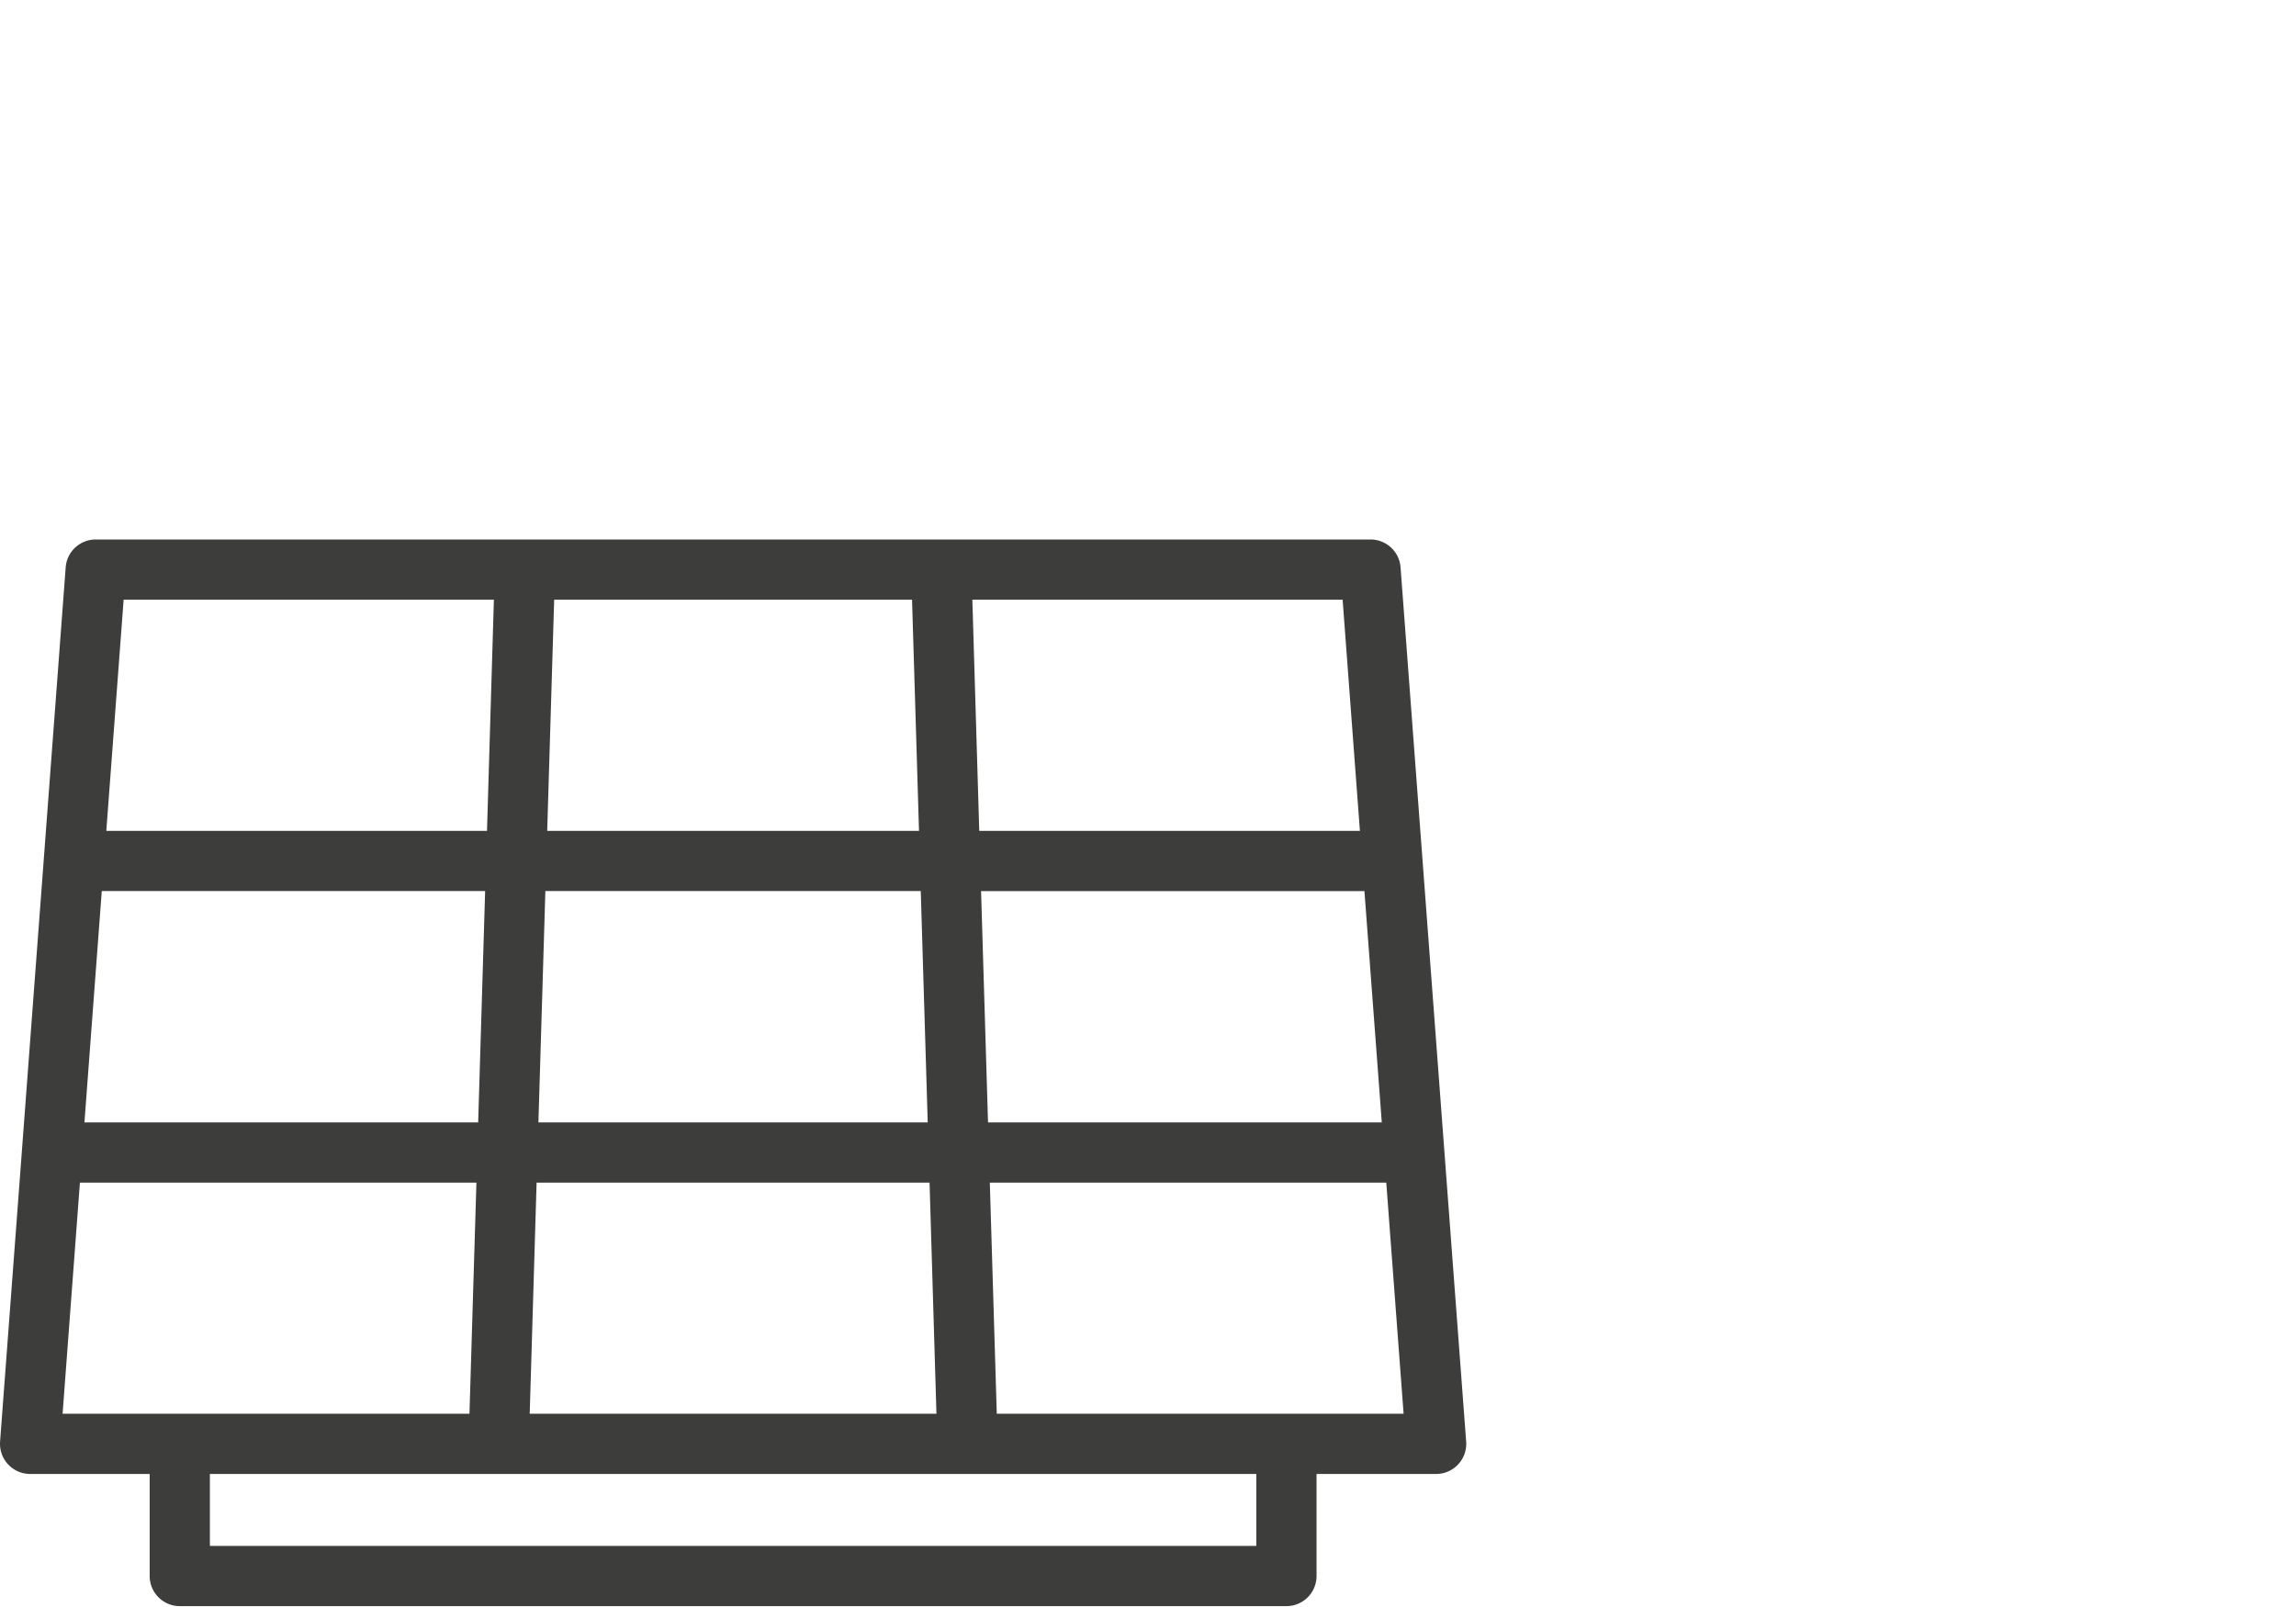 <?xml version="1.0" encoding="UTF-8"?>
<svg xmlns="http://www.w3.org/2000/svg" xmlns:xlink="http://www.w3.org/1999/xlink" width="200" height="140" viewBox="0 0 200 140">
  <defs>
    <clipPath id="clip-path">
      <rect id="Rectangle_67" data-name="Rectangle 67" width="127.724" height="92.925" fill="none"></rect>
    </clipPath>
    <clipPath id="clip-Spec-icon-solar">
      <rect width="200" height="140"></rect>
    </clipPath>
  </defs>
  <g id="Spec-icon-solar" clip-path="url(#clip-Spec-icon-solar)">
    <g id="Group_127" data-name="Group 127" transform="translate(0 47)">
      <g id="Group_126" data-name="Group 126" clip-path="url(#clip-path)">
        <path id="Path_253" data-name="Path 253" d="M112.058,76.163H86.827l-.606-20.136h34.534l1.51,20.136Zm-2.624,11.515H18.283V81.41h91.151ZM6.962,56.027H41.5l-.606,20.136H5.452ZM43.022,5.247l-.6,20.136H9.26l1.51-20.136Zm75.437,20.136H85.3L84.7,5.247h32.253Zm-33,5.247h33.394l1.512,20.152h-34.3ZM47.666,25.382l.606-20.136H79.447l.606,20.136Zm-38.8,5.247H42.259l-.606,20.152H7.355Zm72.106,25.4.6,20.136H46.142l.6-20.136ZM46.9,50.781l.606-20.152h32.7l.606,20.152ZM127.7,78.4,122,2.426A2.622,2.622,0,0,0,119.381,0H8.338A2.621,2.621,0,0,0,5.722,2.426L.007,78.589A2.629,2.629,0,0,0,2.624,81.41H13.038V90.3a2.624,2.624,0,0,0,2.622,2.624h96.4a2.624,2.624,0,0,0,2.622-2.624V81.41H125.1a2.624,2.624,0,0,0,2.622-2.624,2.718,2.718,0,0,0-.027-.386" transform="translate(0)" fill="#3d3d3b"></path>
      </g>
    </g>
  </g>
</svg>
